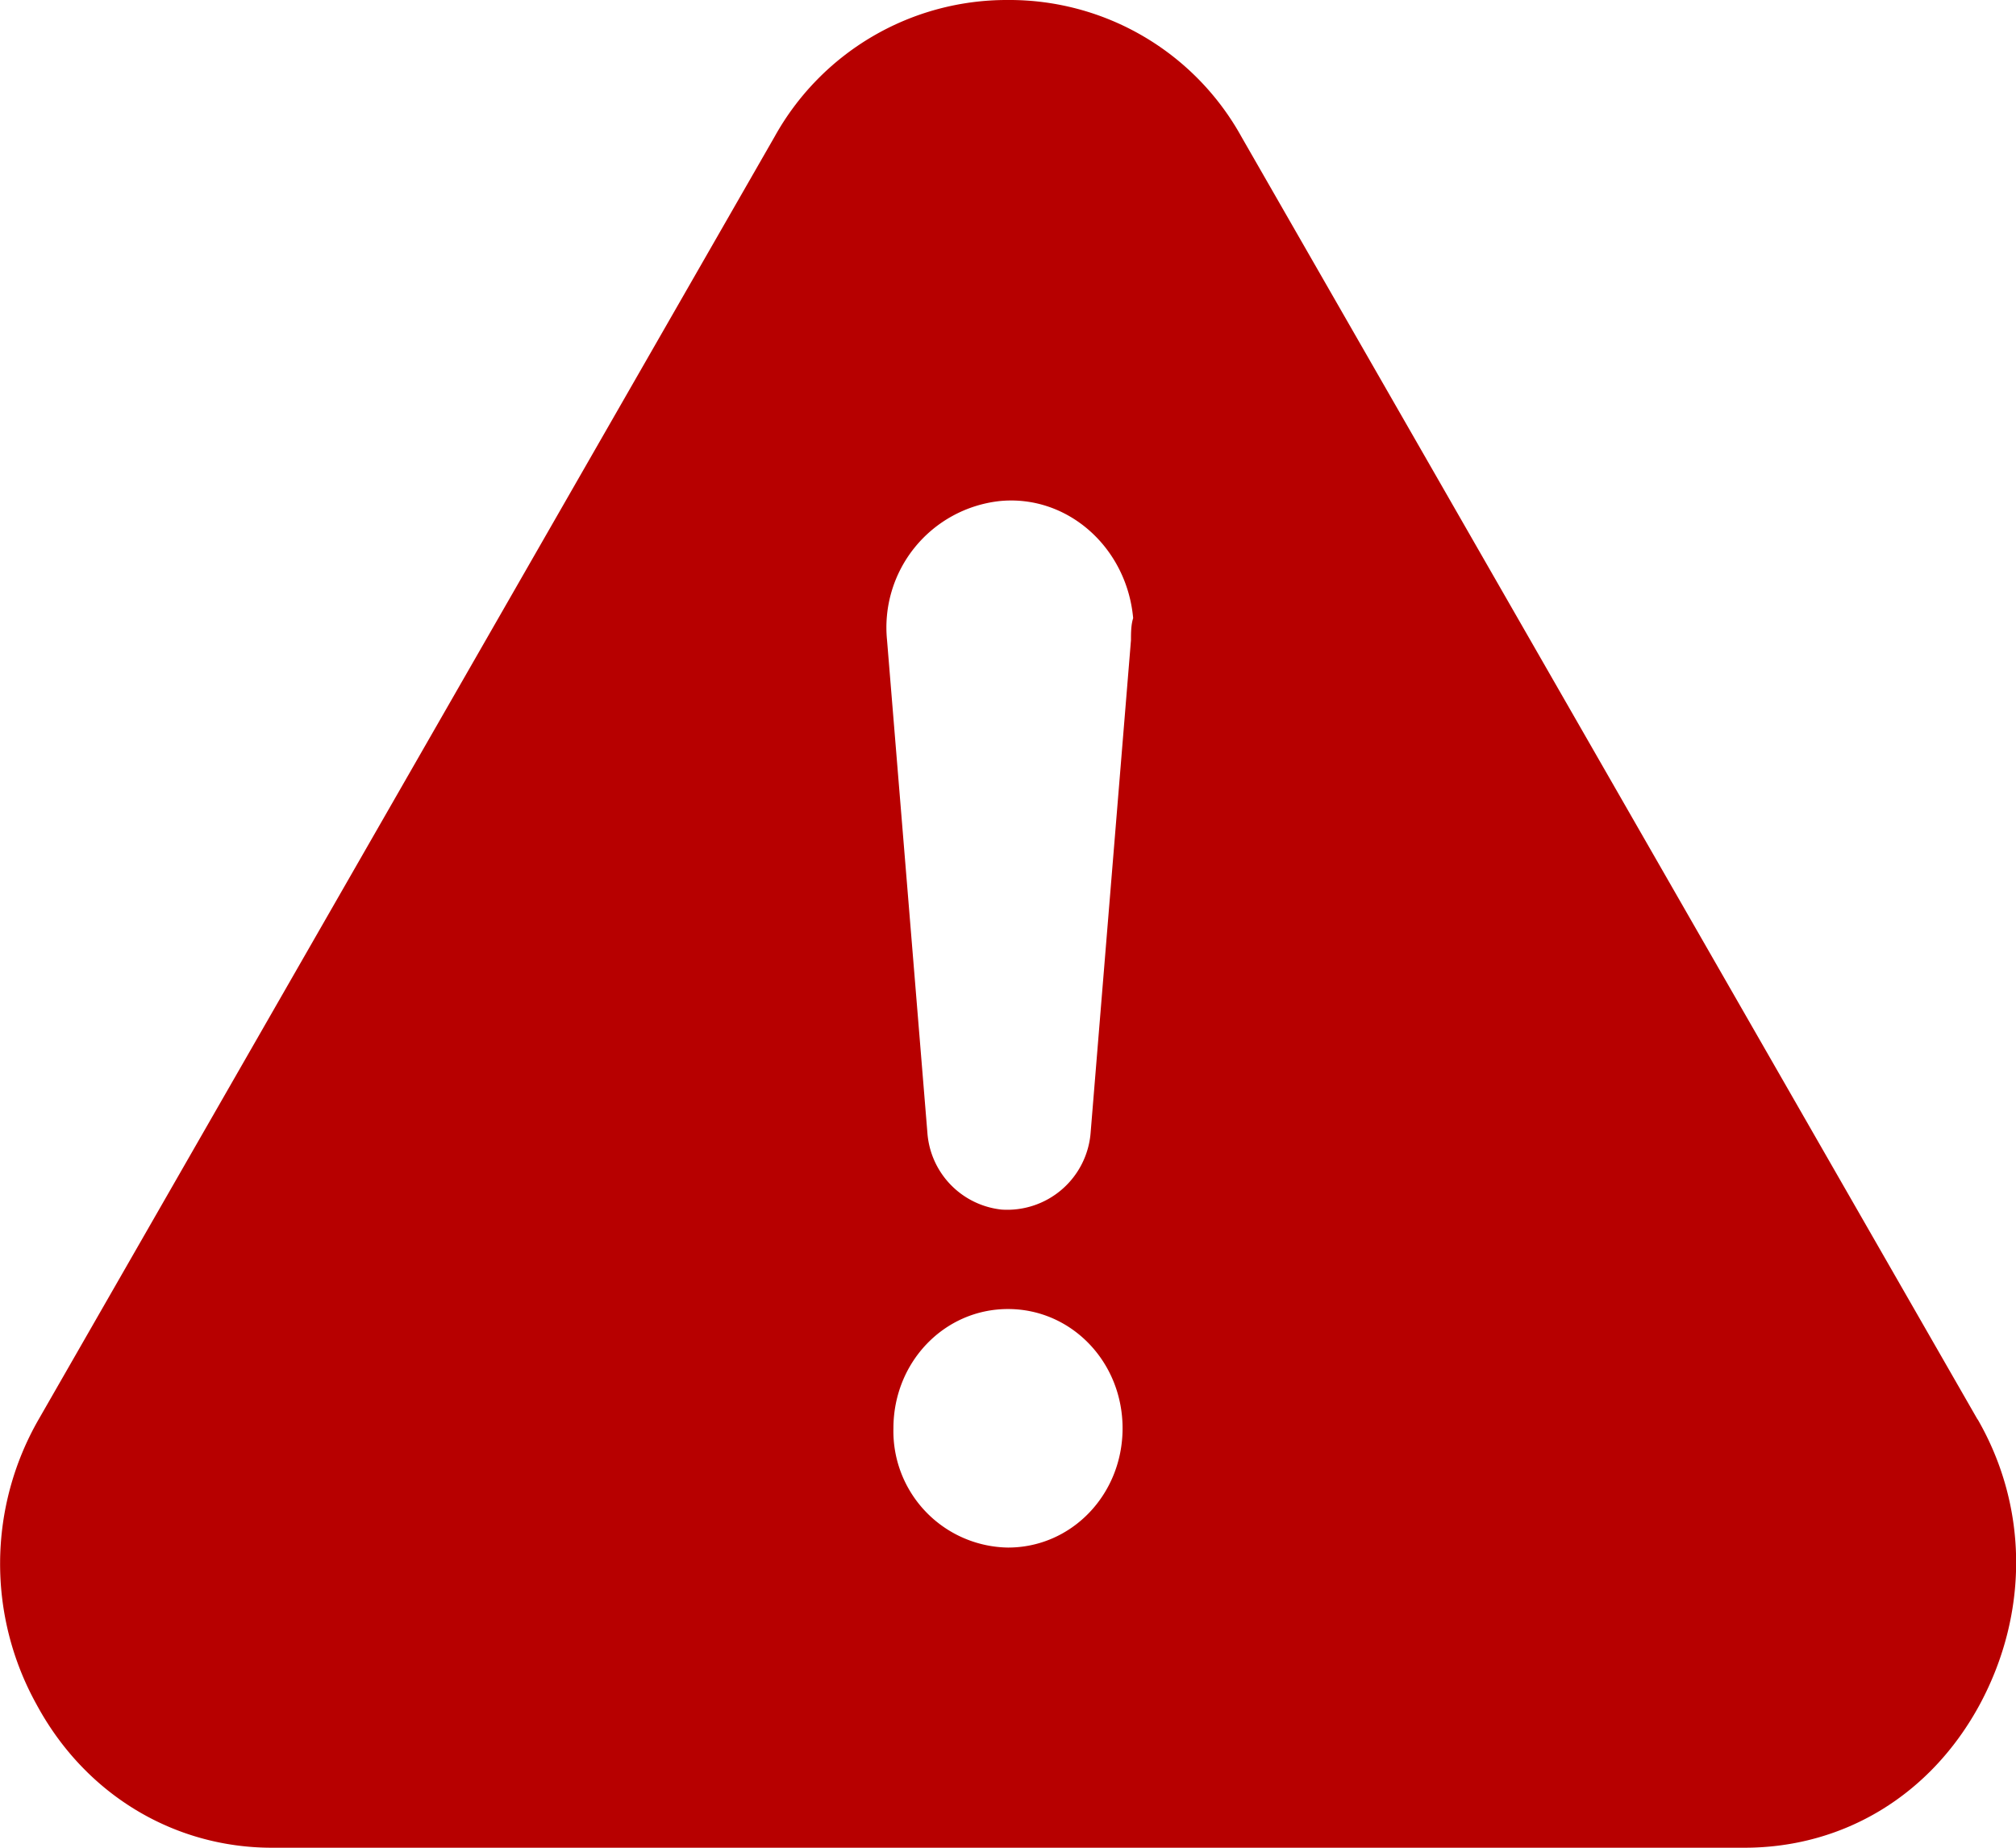 <svg width="12" height="11" xmlns="http://www.w3.org/2000/svg"><path d="M11.771 8.45L7.39.815A1.578 1.578 0 006 0a1.58 1.58 0 00-1.39.815L.23 8.45a1.725 1.725 0 00-.013 1.696c.29.539.821.854 1.402.854h8.764c.594 0 1.111-.315 1.402-.854.29-.54.29-1.17-.013-1.696zM6 9.213a.693.693 0 01-.682-.71c0-.394.303-.71.682-.71.379 0 .682.316.682.71 0 .394-.303.71-.682.71zm.732-5.402l-.24 2.93a.498.498 0 01-.53.46.496.496 0 01-.442-.46l-.24-2.93a.757.757 0 01.67-.828c.404-.04.757.276.795.697-.013.04-.013.092-.013.131z" fill="#b70000" fill-rule="evenodd"/></svg>